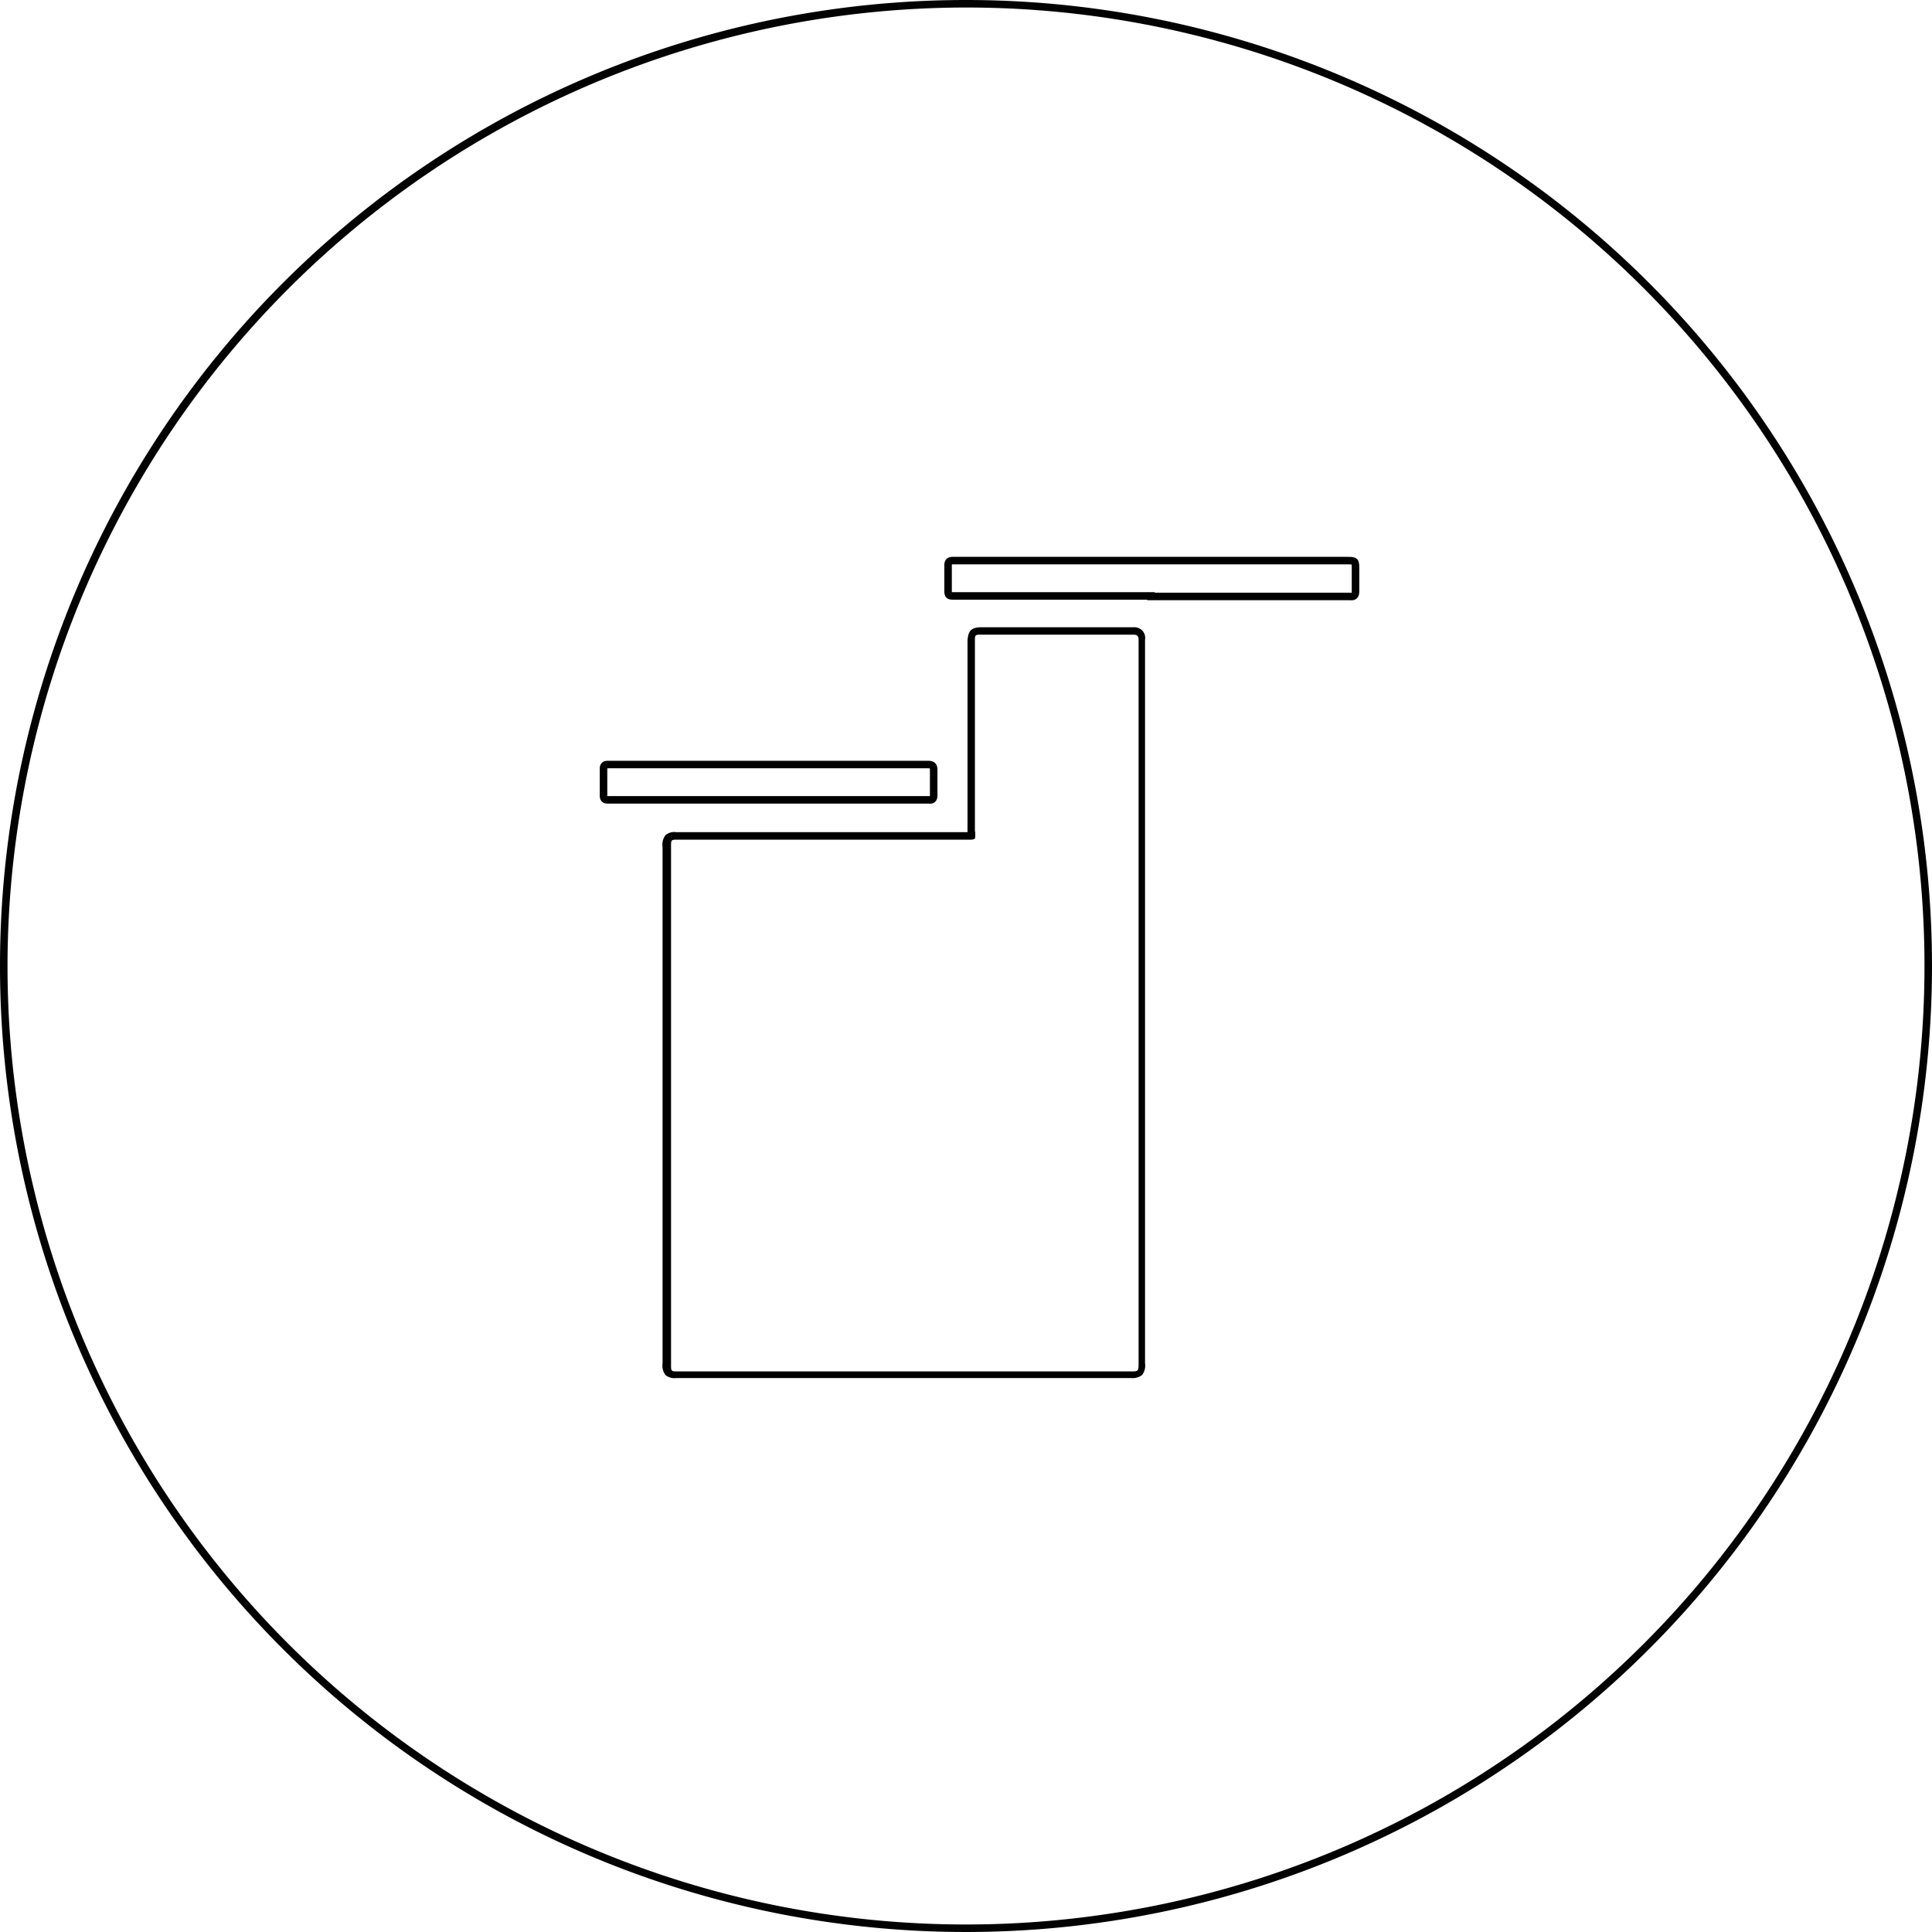 <?xml version="1.0" encoding="UTF-8"?> <svg xmlns="http://www.w3.org/2000/svg" width="180px" height="180px" id="Layer_1" data-name="Layer 1" viewBox="0 0 180 180"><defs><style>.cls-1{fill:#020202;}.cls-2,.cls-3{fill:none;stroke:#000;stroke-miterlimit:4.63;stroke-width:0.7px;}.cls-2{stroke-linecap:square;}</style></defs><path class="cls-1" d="M90,.7A89.3,89.3,0,1,1,.7,90,89.4,89.4,0,0,1,90,.7M90,0a90,90,0,1,0,90,90A90,90,0,0,0,90,0Z" transform="translate(0 0)"></path><path d="M105.62,59.13c.32,0,.46.14.46.47v67.29c0,.83,0,.88-.6.88H63.12c-.65,0-.6,0-.6-.88V79.11c0-.84-.05-.88.55-.88h27.3a.92.92,0,0,0,.46-.09,2,2,0,0,0,0-.75V59.74c0-.61,0-.61.65-.61h14.09m0-.69H91.48c-1,0-1.29.32-1.34,1.3V77.53H63a1.28,1.28,0,0,0-1,.28,1.48,1.48,0,0,0-.27,1.11V127a1.48,1.48,0,0,0,.27,1.11,1.33,1.33,0,0,0,1,.28h42.4a1.42,1.42,0,0,0,1-.28,1.44,1.44,0,0,0,.28-1.11V59.6a1,1,0,0,0-.28-.88,1.1,1.1,0,0,0-.83-.28Z" transform="translate(0 0)"></path><path class="cls-2" d="M107.24,55.52H88.75c-.33,0-.42-.09-.42-.42V52.65c0-.33.14-.42.42-.42h36.66c.92,0,.88,0,.88.88v2c0,.37-.14.51-.51.46H107.24Z" transform="translate(0 0)"></path><path class="cls-3" d="M71.6,74.52h-15c-.24,0-.37-.09-.37-.37V71.6c0-.23.09-.37.37-.37H86.48c.32,0,.51.09.51.46V74.1q0,.5-.42.42h-15Z" transform="translate(0 0)"></path></svg> 